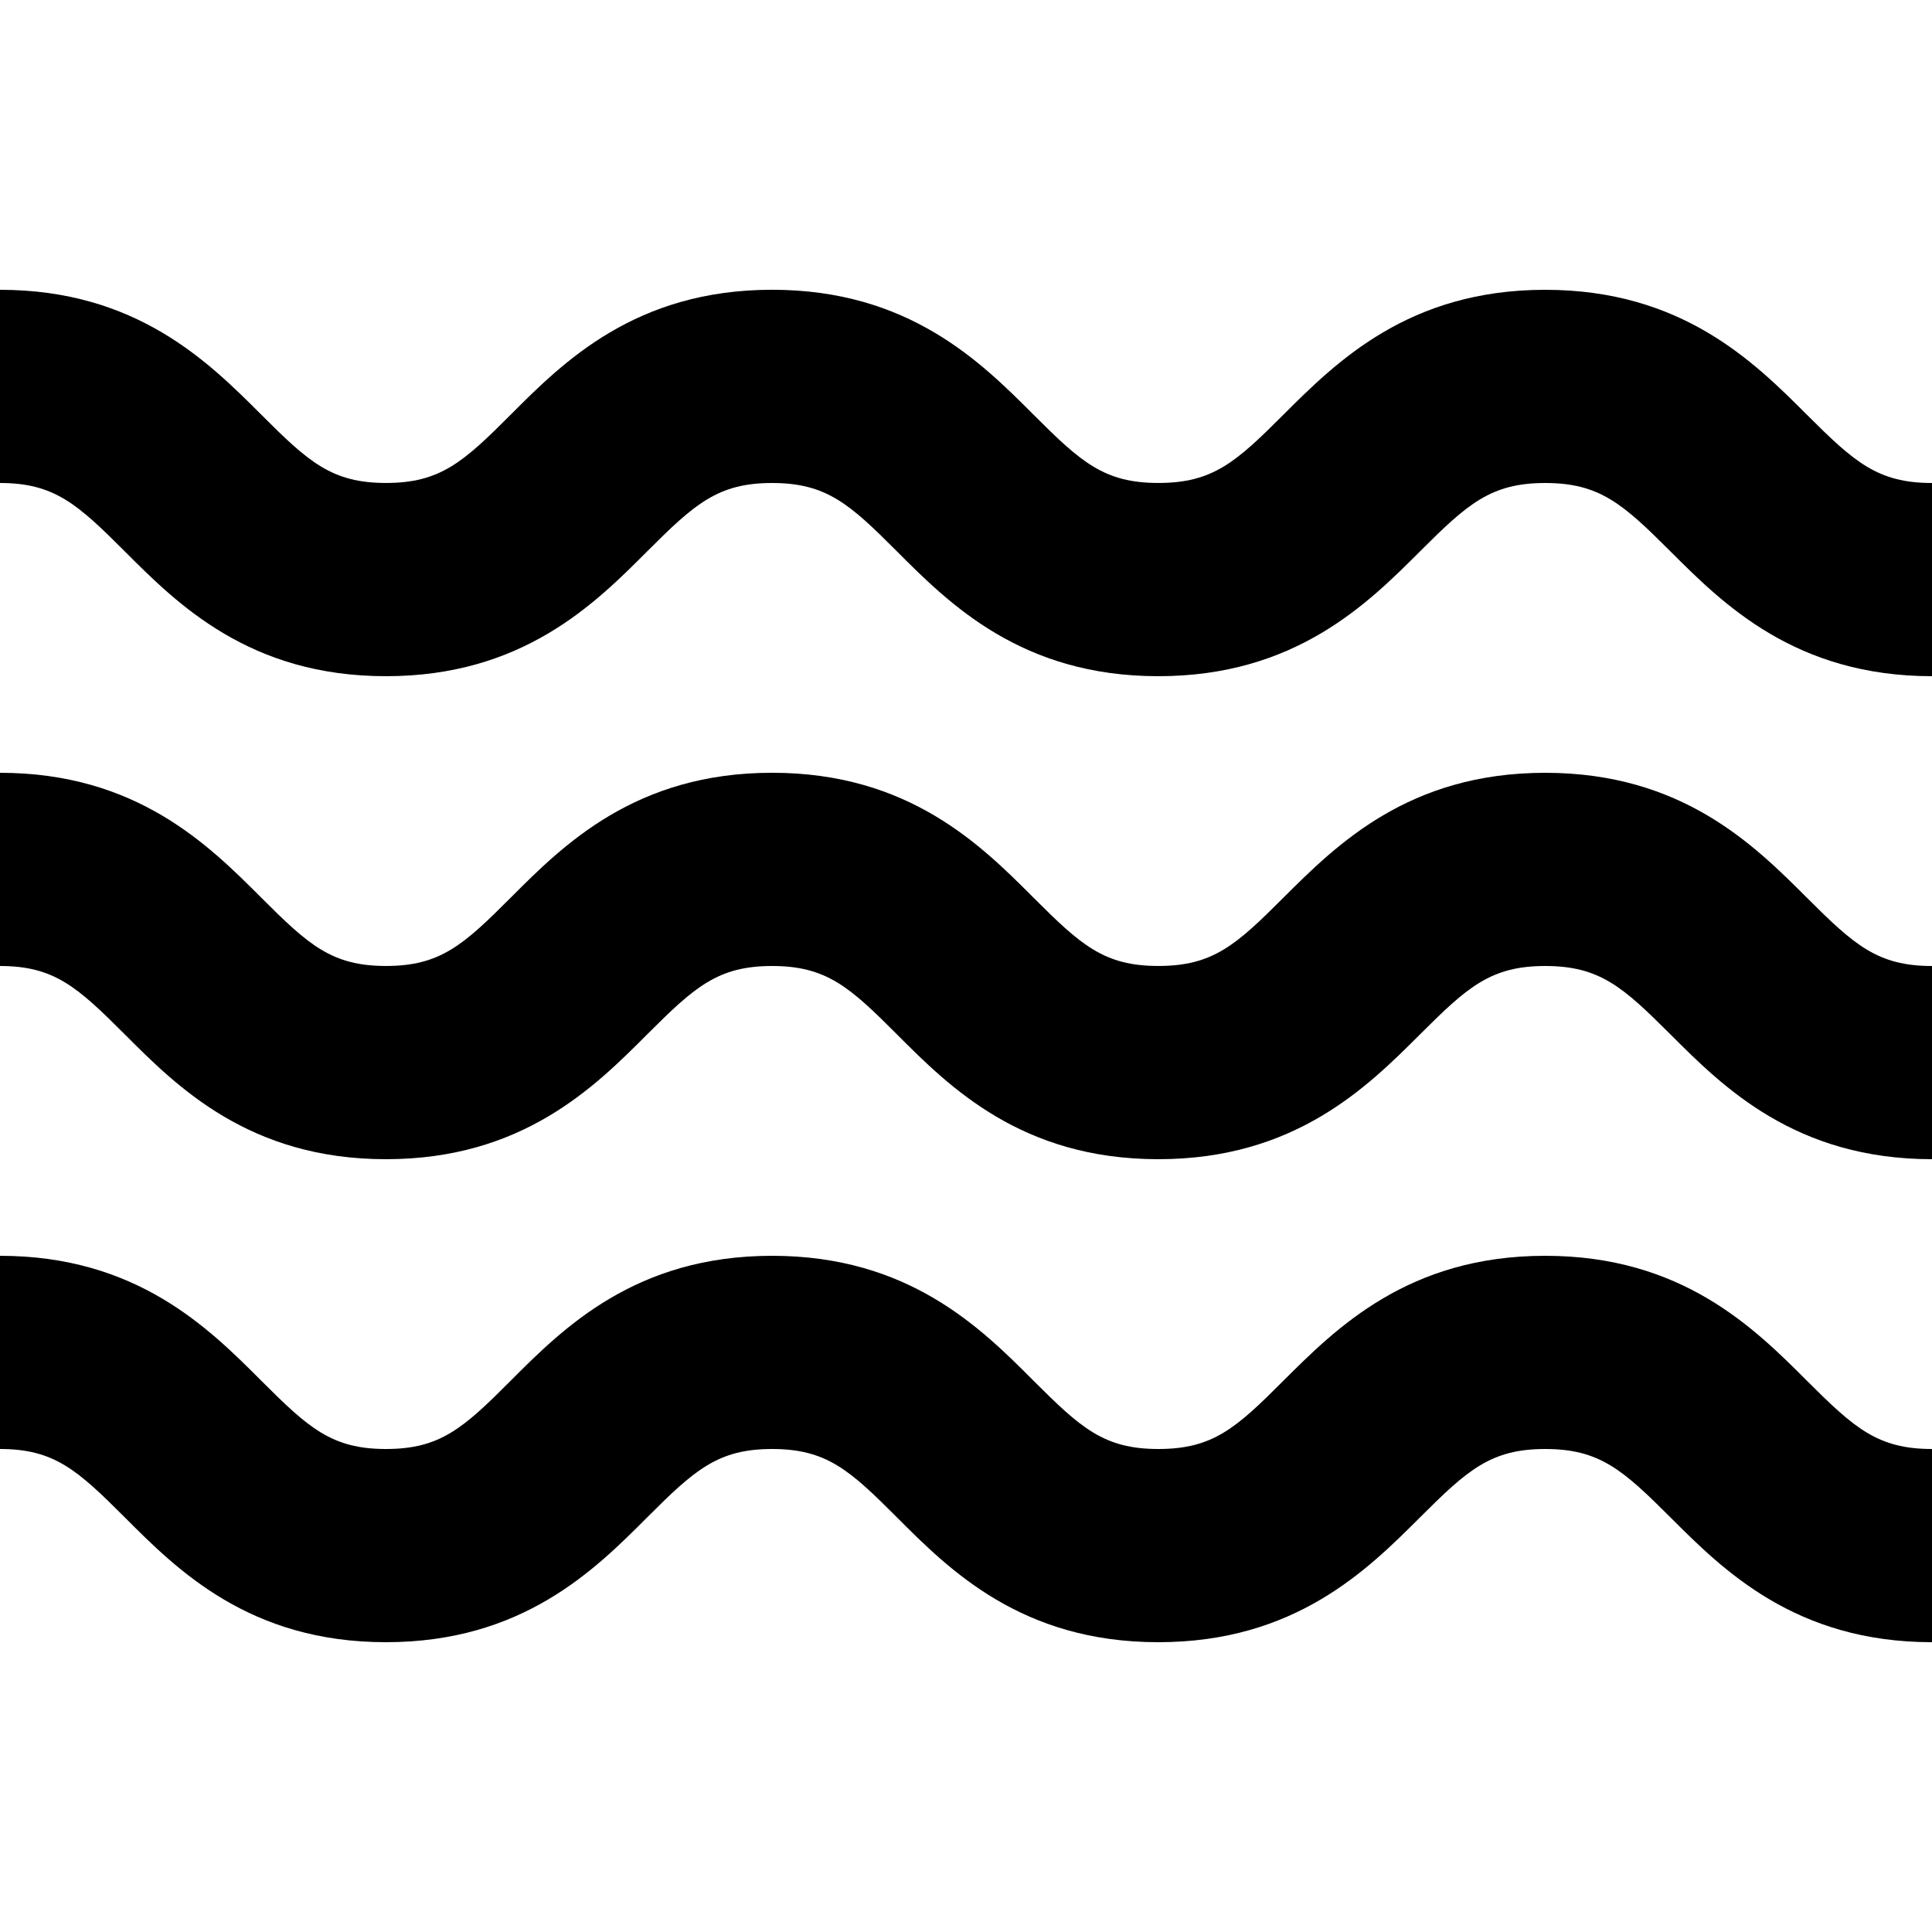 <?xml version="1.0" encoding="utf-8"?>
<!-- Generator: Adobe Illustrator 24.3.0, SVG Export Plug-In . SVG Version: 6.00 Build 0)  -->
<svg version="1.1" id="Layer_1" xmlns="http://www.w3.org/2000/svg" xmlns:xlink="http://www.w3.org/1999/xlink" x="0px" y="0px"
	 viewBox="0 0 512 512" style="enable-background:new 0 0 512 512;" xml:space="preserve">
<g>
	<path d="M102.28,179.2c36.17,0,55.3-19.12,69.25-33.1c12.55-12.55,18.73-18.1,33.08-18.1c14.38,0,20.55,5.55,33.07,18.1
		c13.95,13.97,33.07,33.1,69.28,33.1c36.22,0,55.38-19.12,69.38-33.1c12.57-12.55,18.75-18.1,33.15-18.1
		c14.42,0,20.6,5.55,33.17,18.1c13.98,13.97,33.12,33.1,69.35,33.1V128c-14.42,0-20.6-5.55-33.17-18.1
		c-13.98-13.97-33.12-33.1-69.35-33.1s-55.33,19.12-69.35,33.07c-12.55,12.57-18.7,18.12-33.17,18.12
		c-14.38,0-20.53-5.55-33.08-18.1c-13.95-13.97-33.07-33.1-69.27-33.1s-55.33,19.12-69.28,33.1c-12.52,12.55-18.67,18.1-33.05,18.1
		c-14.35,0-20.5-5.55-33.05-18.1C55.28,95.93,36.15,76.8,0,76.8V128c14.35,0,20.5,5.55,33.05,18.1
		C47,160.07,66.12,179.2,102.28,179.2z M102.28,307.2c36.17,0,55.3-19.12,69.25-33.1c12.55-12.55,18.73-18.1,33.08-18.1
		c14.38,0,20.55,5.55,33.07,18.1c13.95,13.98,33.07,33.1,69.28,33.1c36.22,0,55.38-19.12,69.38-33.1
		c12.57-12.55,18.75-18.1,33.15-18.1c14.42,0,20.6,5.55,33.17,18.1c13.98,13.98,33.12,33.1,69.35,33.1V256
		c-14.42,0-20.6-5.55-33.17-18.1c-13.98-13.97-33.12-33.1-69.35-33.1s-55.33,19.12-69.35,33.07c-12.55,12.57-18.7,18.12-33.17,18.12
		c-14.38,0-20.53-5.55-33.08-18.1c-13.95-13.97-33.07-33.1-69.27-33.1s-55.33,19.12-69.28,33.1c-12.52,12.55-18.67,18.1-33.05,18.1
		c-14.35,0-20.5-5.55-33.05-18.1C55.28,223.93,36.15,204.8,0,204.8V256c14.35,0,20.5,5.55,33.05,18.1
		C47,288.08,66.12,307.2,102.28,307.2z M102.28,435.2c36.17,0,55.3-19.12,69.25-33.1c12.55-12.55,18.73-18.1,33.08-18.1
		c14.38,0,20.55,5.55,33.07,18.1c13.95,13.98,33.07,33.1,69.28,33.1c36.22,0,55.38-19.12,69.38-33.1
		c12.57-12.55,18.75-18.1,33.15-18.1c14.42,0,20.6,5.55,33.17,18.1c13.98,13.98,33.12,33.1,69.35,33.1V384
		c-14.42,0-20.6-5.55-33.17-18.1c-13.98-13.98-33.12-33.1-69.35-33.1s-55.33,19.12-69.35,33.08c-12.55,12.58-18.7,18.12-33.17,18.12
		c-14.38,0-20.53-5.55-33.08-18.1c-13.95-13.98-33.07-33.1-69.27-33.1s-55.33,19.12-69.28,33.1c-12.52,12.55-18.67,18.1-33.05,18.1
		c-14.35,0-20.5-5.55-33.05-18.1C55.28,351.92,36.15,332.8,0,332.8V384c14.35,0,20.5,5.55,33.05,18.1
		C47,416.08,66.12,435.2,102.28,435.2z"/>
</g>
</svg>
